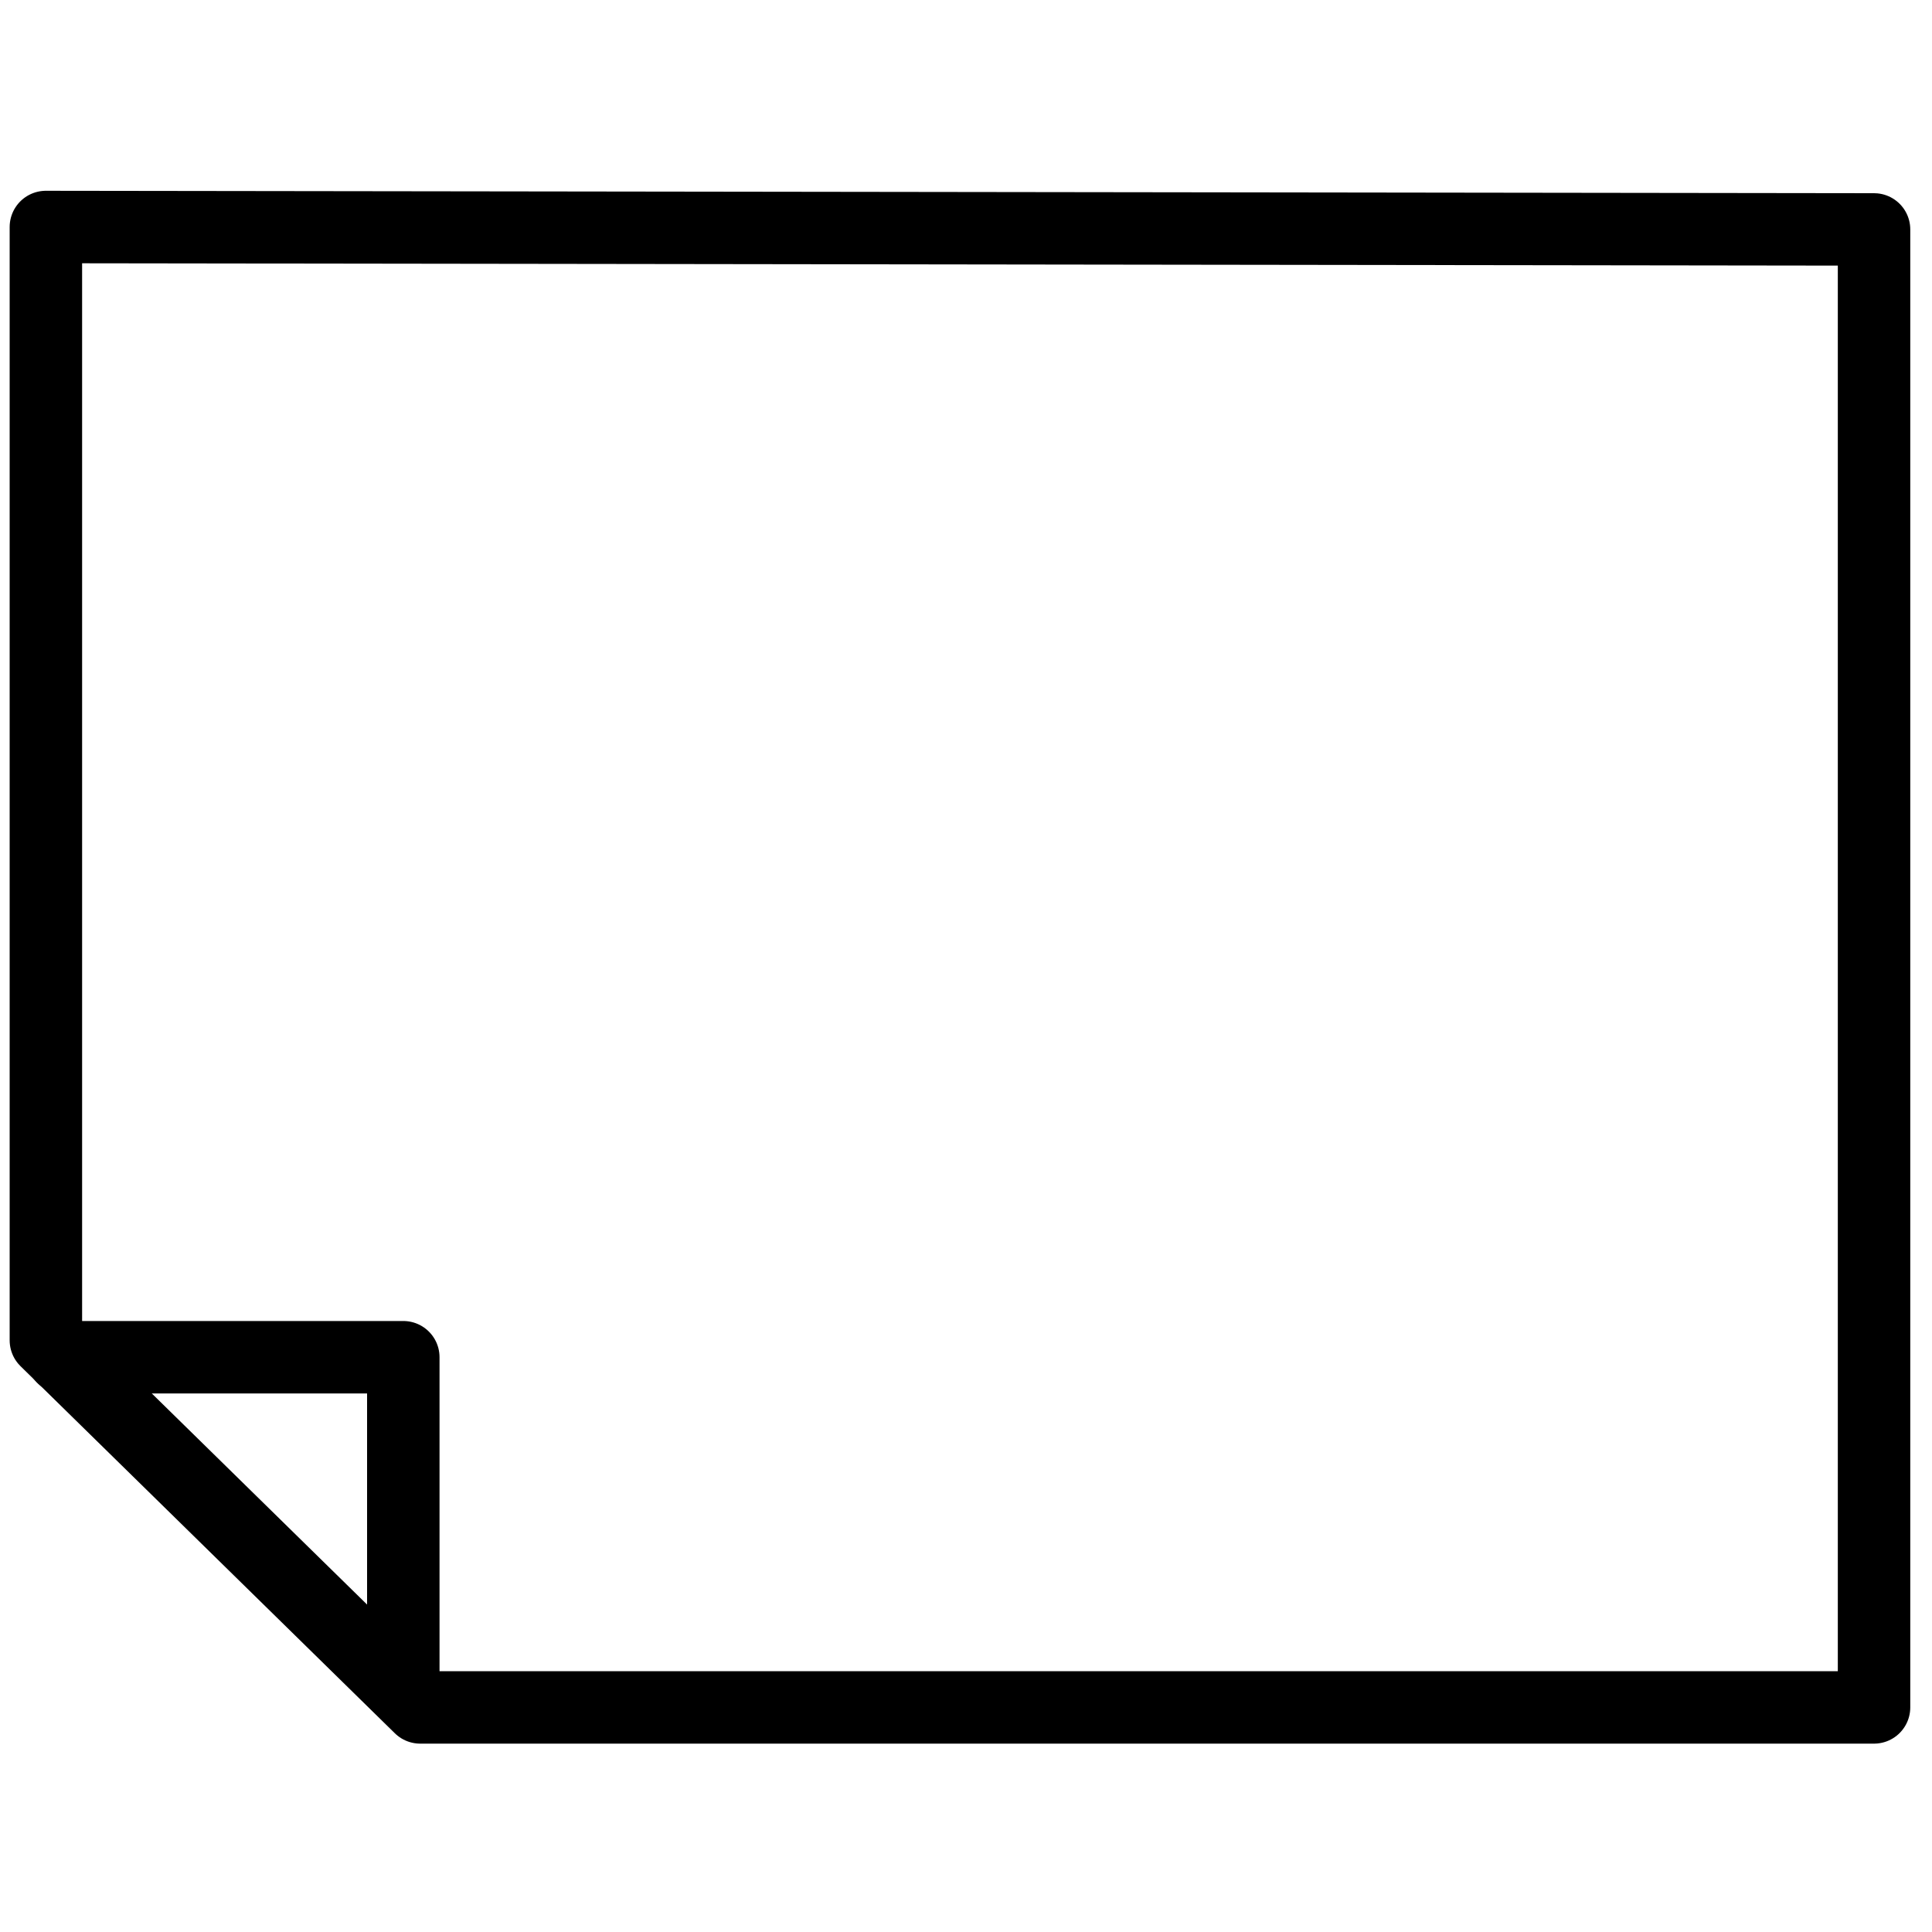 <svg xmlns:v="https://vecta.io/nano" xmlns="http://www.w3.org/2000/svg" xmlns:xlink="http://www.w3.org/1999/xlink" id="Calque_1" x="0px" y="0px" viewBox="0 0 80 80" style="enable-background:new 0 0 80 80;" xml:space="preserve"> <style type="text/css"> .st0{fill:none;stroke:#000000;stroke-width:3;stroke-linejoin:round;stroke-miterlimit:10;} .st1{fill:none;stroke:#000000;stroke-width:3;stroke-linecap:round;stroke-linejoin:round;stroke-miterlimit:10;} </style> <path class="st0" d="M77.6,9.5v61.2H17.4L1.9,55.5V9.4L77.6,9.5z"></path> <path class="st1" d="M16.7,69.3V56.2H2.6"></path> </svg>